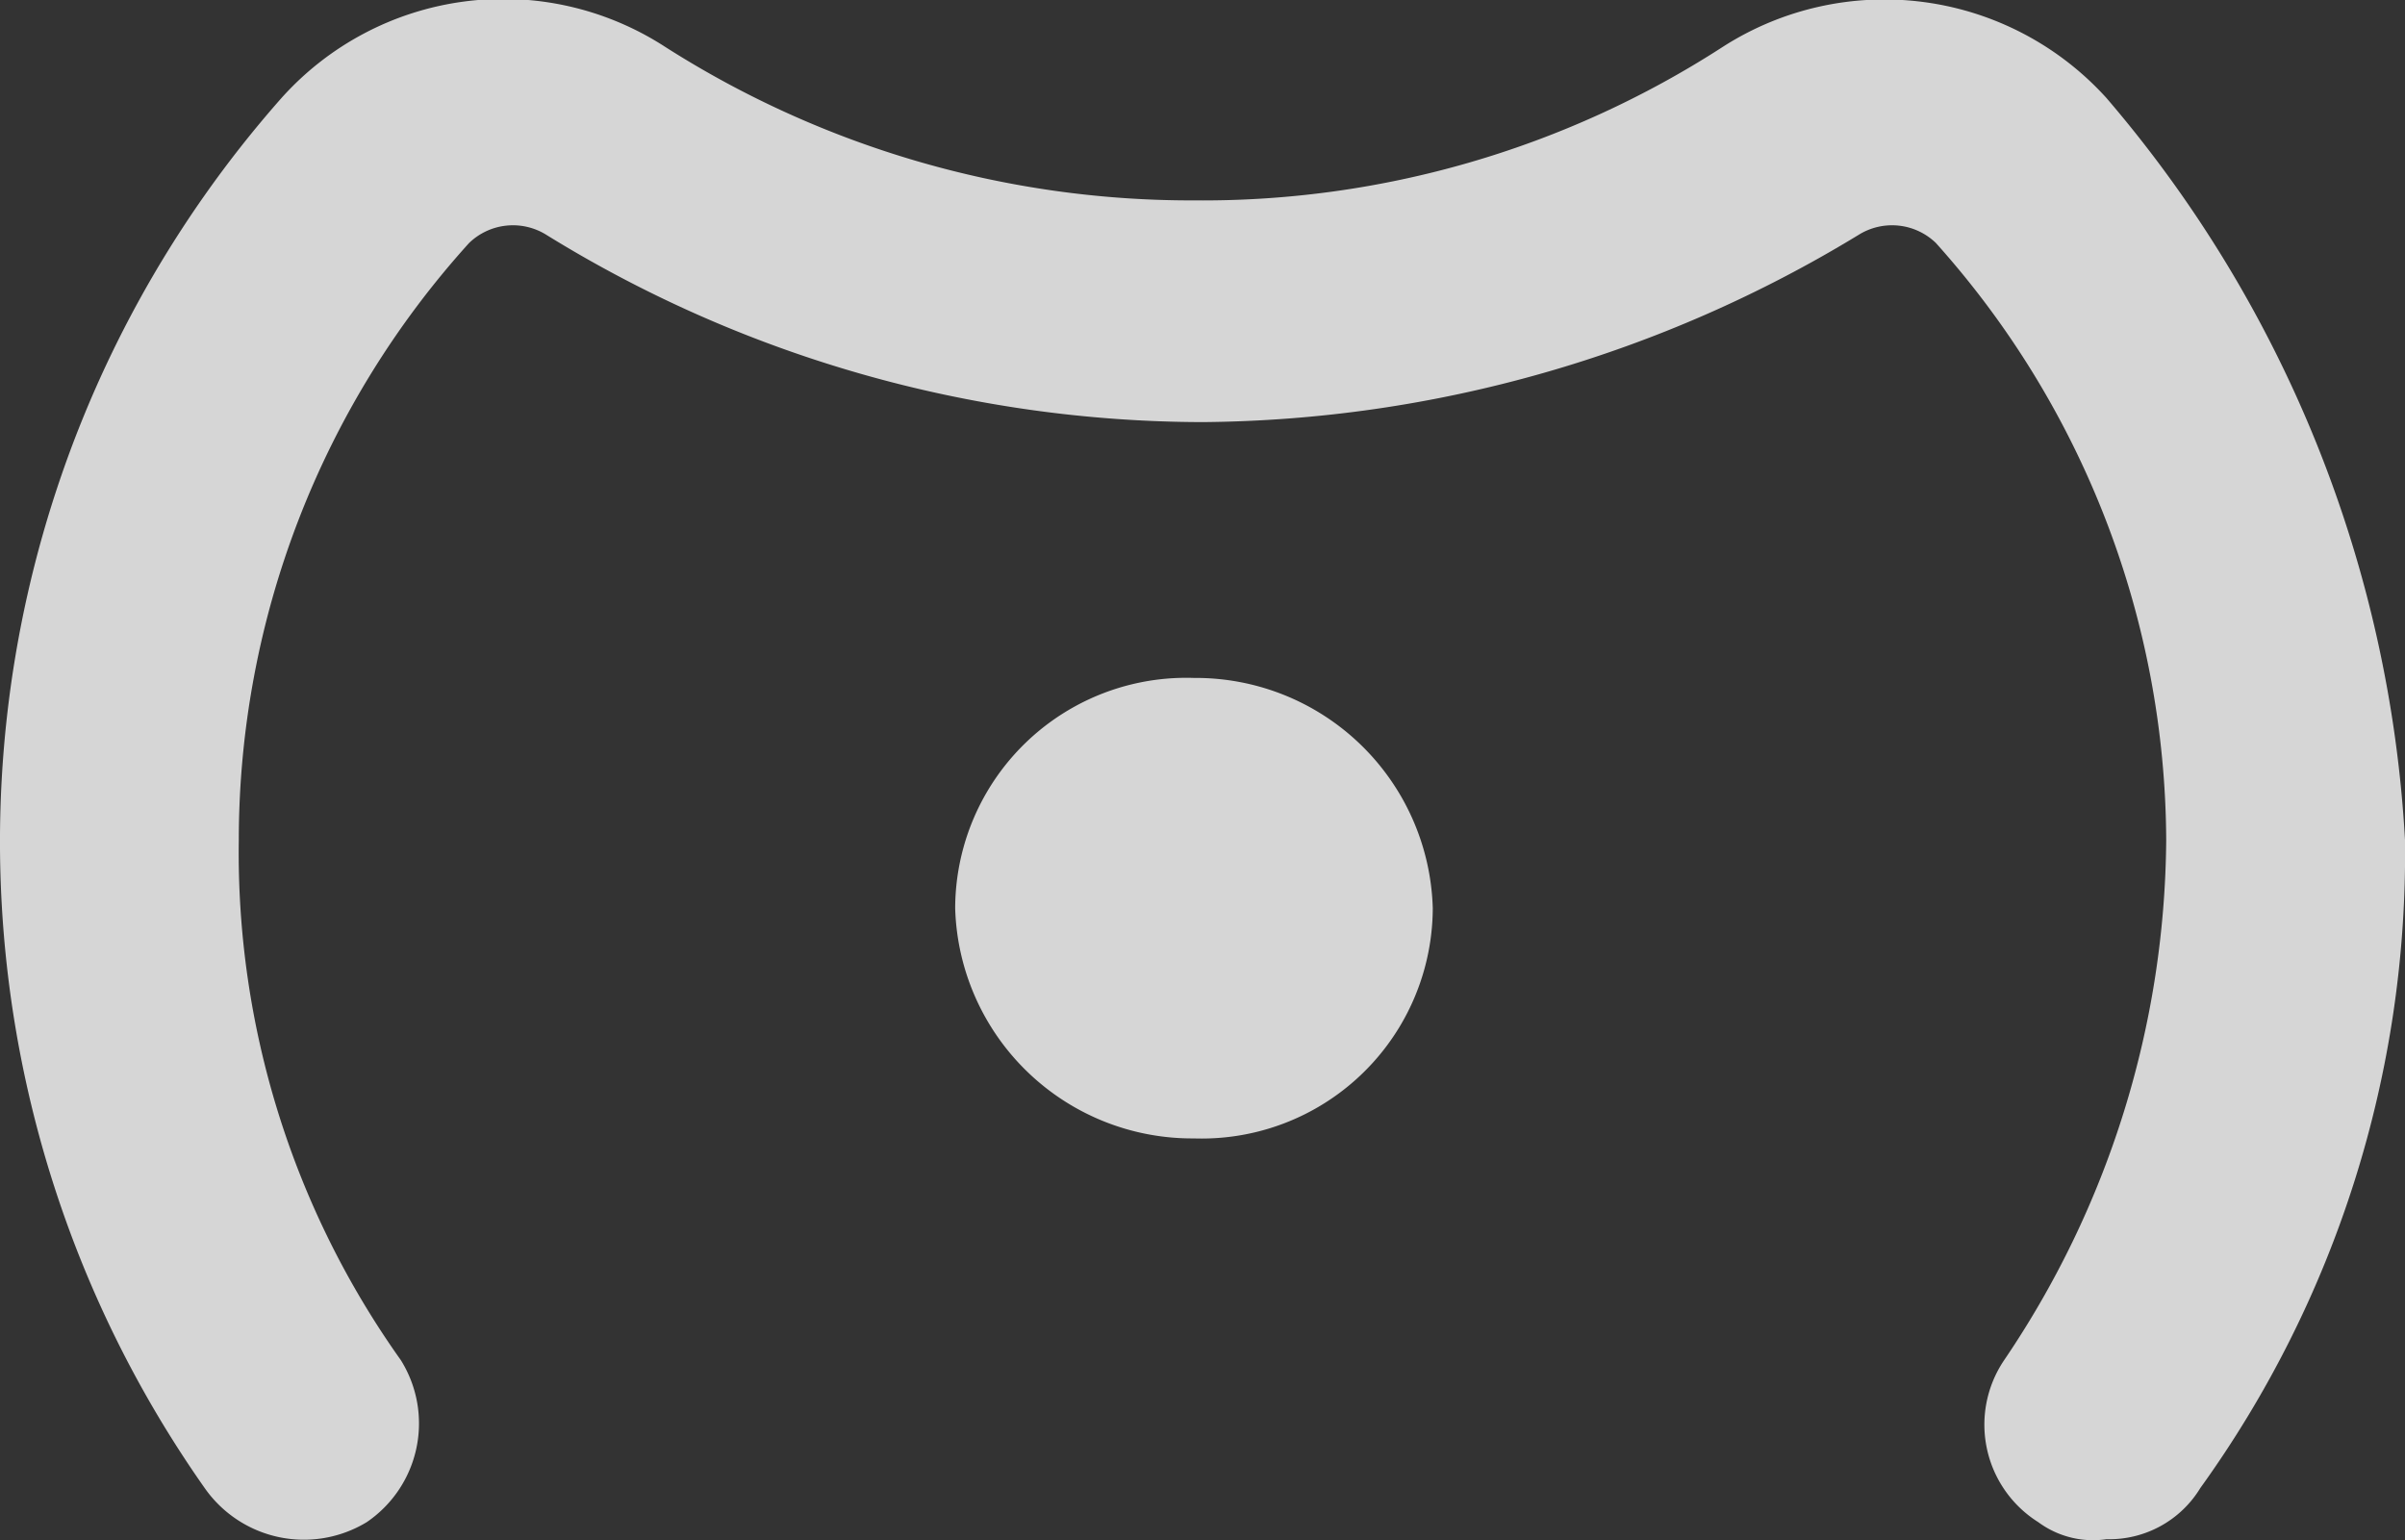 <svg id="图层_1" data-name="图层 1" xmlns="http://www.w3.org/2000/svg" viewBox="0 0 28.2 18.06"><rect x="0" y="0" width="28.2" height="18.06" fill="#333333" stroke="none"/><defs><style>.cls-1{opacity:0.8;}.cls-2{fill:#fff;}</style></defs><title>LOGO</title><g class="cls-1"><path class="cls-2" d="M30.5,29.5a2.71,2.71,0,0,0-2.8,2.7,2.78,2.78,0,0,0,2.8,2.7,2.71,2.71,0,0,0,2.8-2.7A2.78,2.78,0,0,0,30.5,29.5Zm10.7-6.8a3.51,3.51,0,0,0-4.5-.6,11.23,11.23,0,0,1-6.2,1.8,11.47,11.47,0,0,1-6.2-1.8,3.49,3.49,0,0,0-4.5.6A13.17,13.17,0,0,0,18.9,39a1.42,1.42,0,0,0,1.9.4,1.4,1.4,0,0,0,.4-1.9,10.26,10.26,0,0,1-1.9-6.1,10.44,10.44,0,0,1,2.7-7,.74.74,0,0,1,.9-.1,14.69,14.69,0,0,0,7.7,2.2,15,15,0,0,0,7.7-2.2.74.74,0,0,1,.9.1,10.55,10.55,0,0,1,2.7,7A11,11,0,0,1,40,37.5a1.35,1.35,0,0,0,.4,1.9,1.08,1.08,0,0,0,.8.2,1.25,1.25,0,0,0,1.1-.6,12.73,12.73,0,0,0,2.4-7.6A14.61,14.61,0,0,0,41.2,22.7Z" transform="translate(-16.5 -21.55)"/></g></svg>